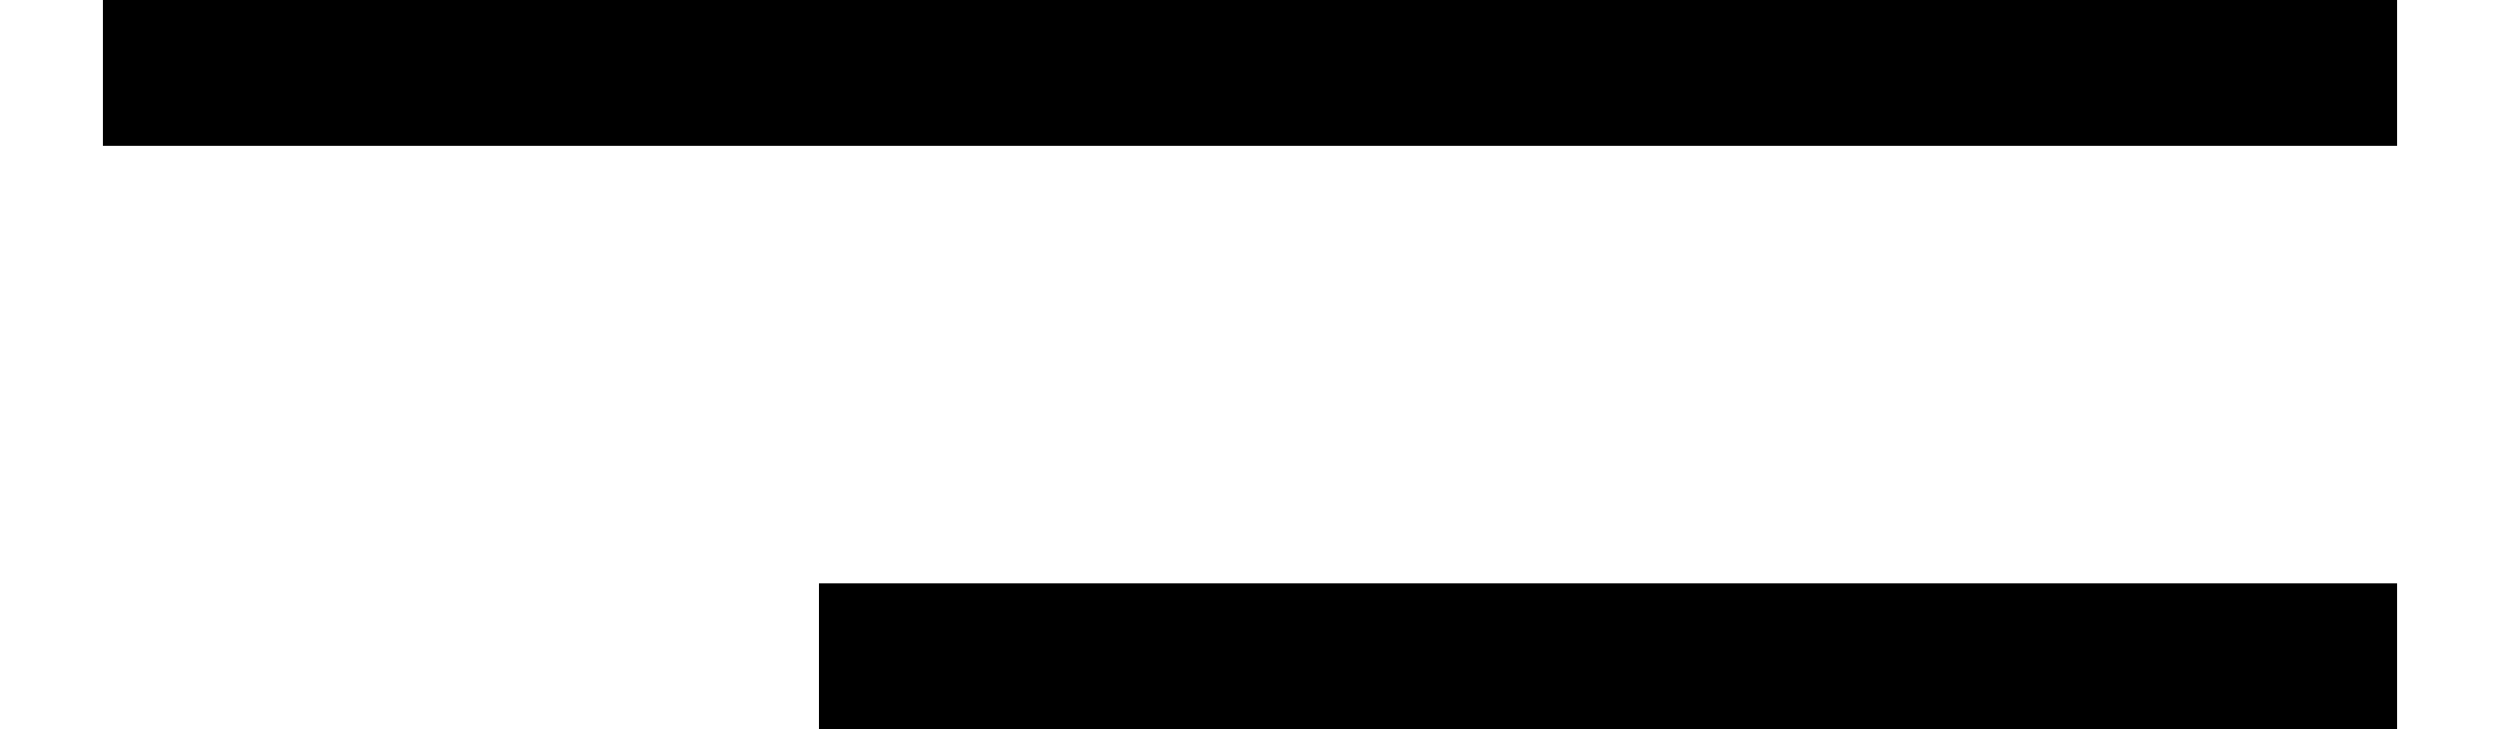 <?xml version="1.0" encoding="UTF-8"?>
<svg width="24px" height="7px" viewBox="0 0 24 7" version="1.1" xmlns="http://www.w3.org/2000/svg" xmlns:xlink="http://www.w3.org/1999/xlink">
    <title>menu</title>
    <g id="Page-1" stroke="none" stroke-width="1" fill="none" fill-rule="evenodd" stroke-linecap="square">
        <g id="Index" transform="translate(-1329, -25)" stroke="#000000" stroke-width="1.4">
            <g id="menu" transform="translate(1330, 25)">
                <line x1="7.562" y1="6.3" x2="21.312" y2="6.3" id="Line-2"></line>
                <line x1="0.688" y1="0.7" x2="21.312" y2="0.7" id="Line-2-Copy"></line>
            </g>
        </g>
    </g>
</svg>
